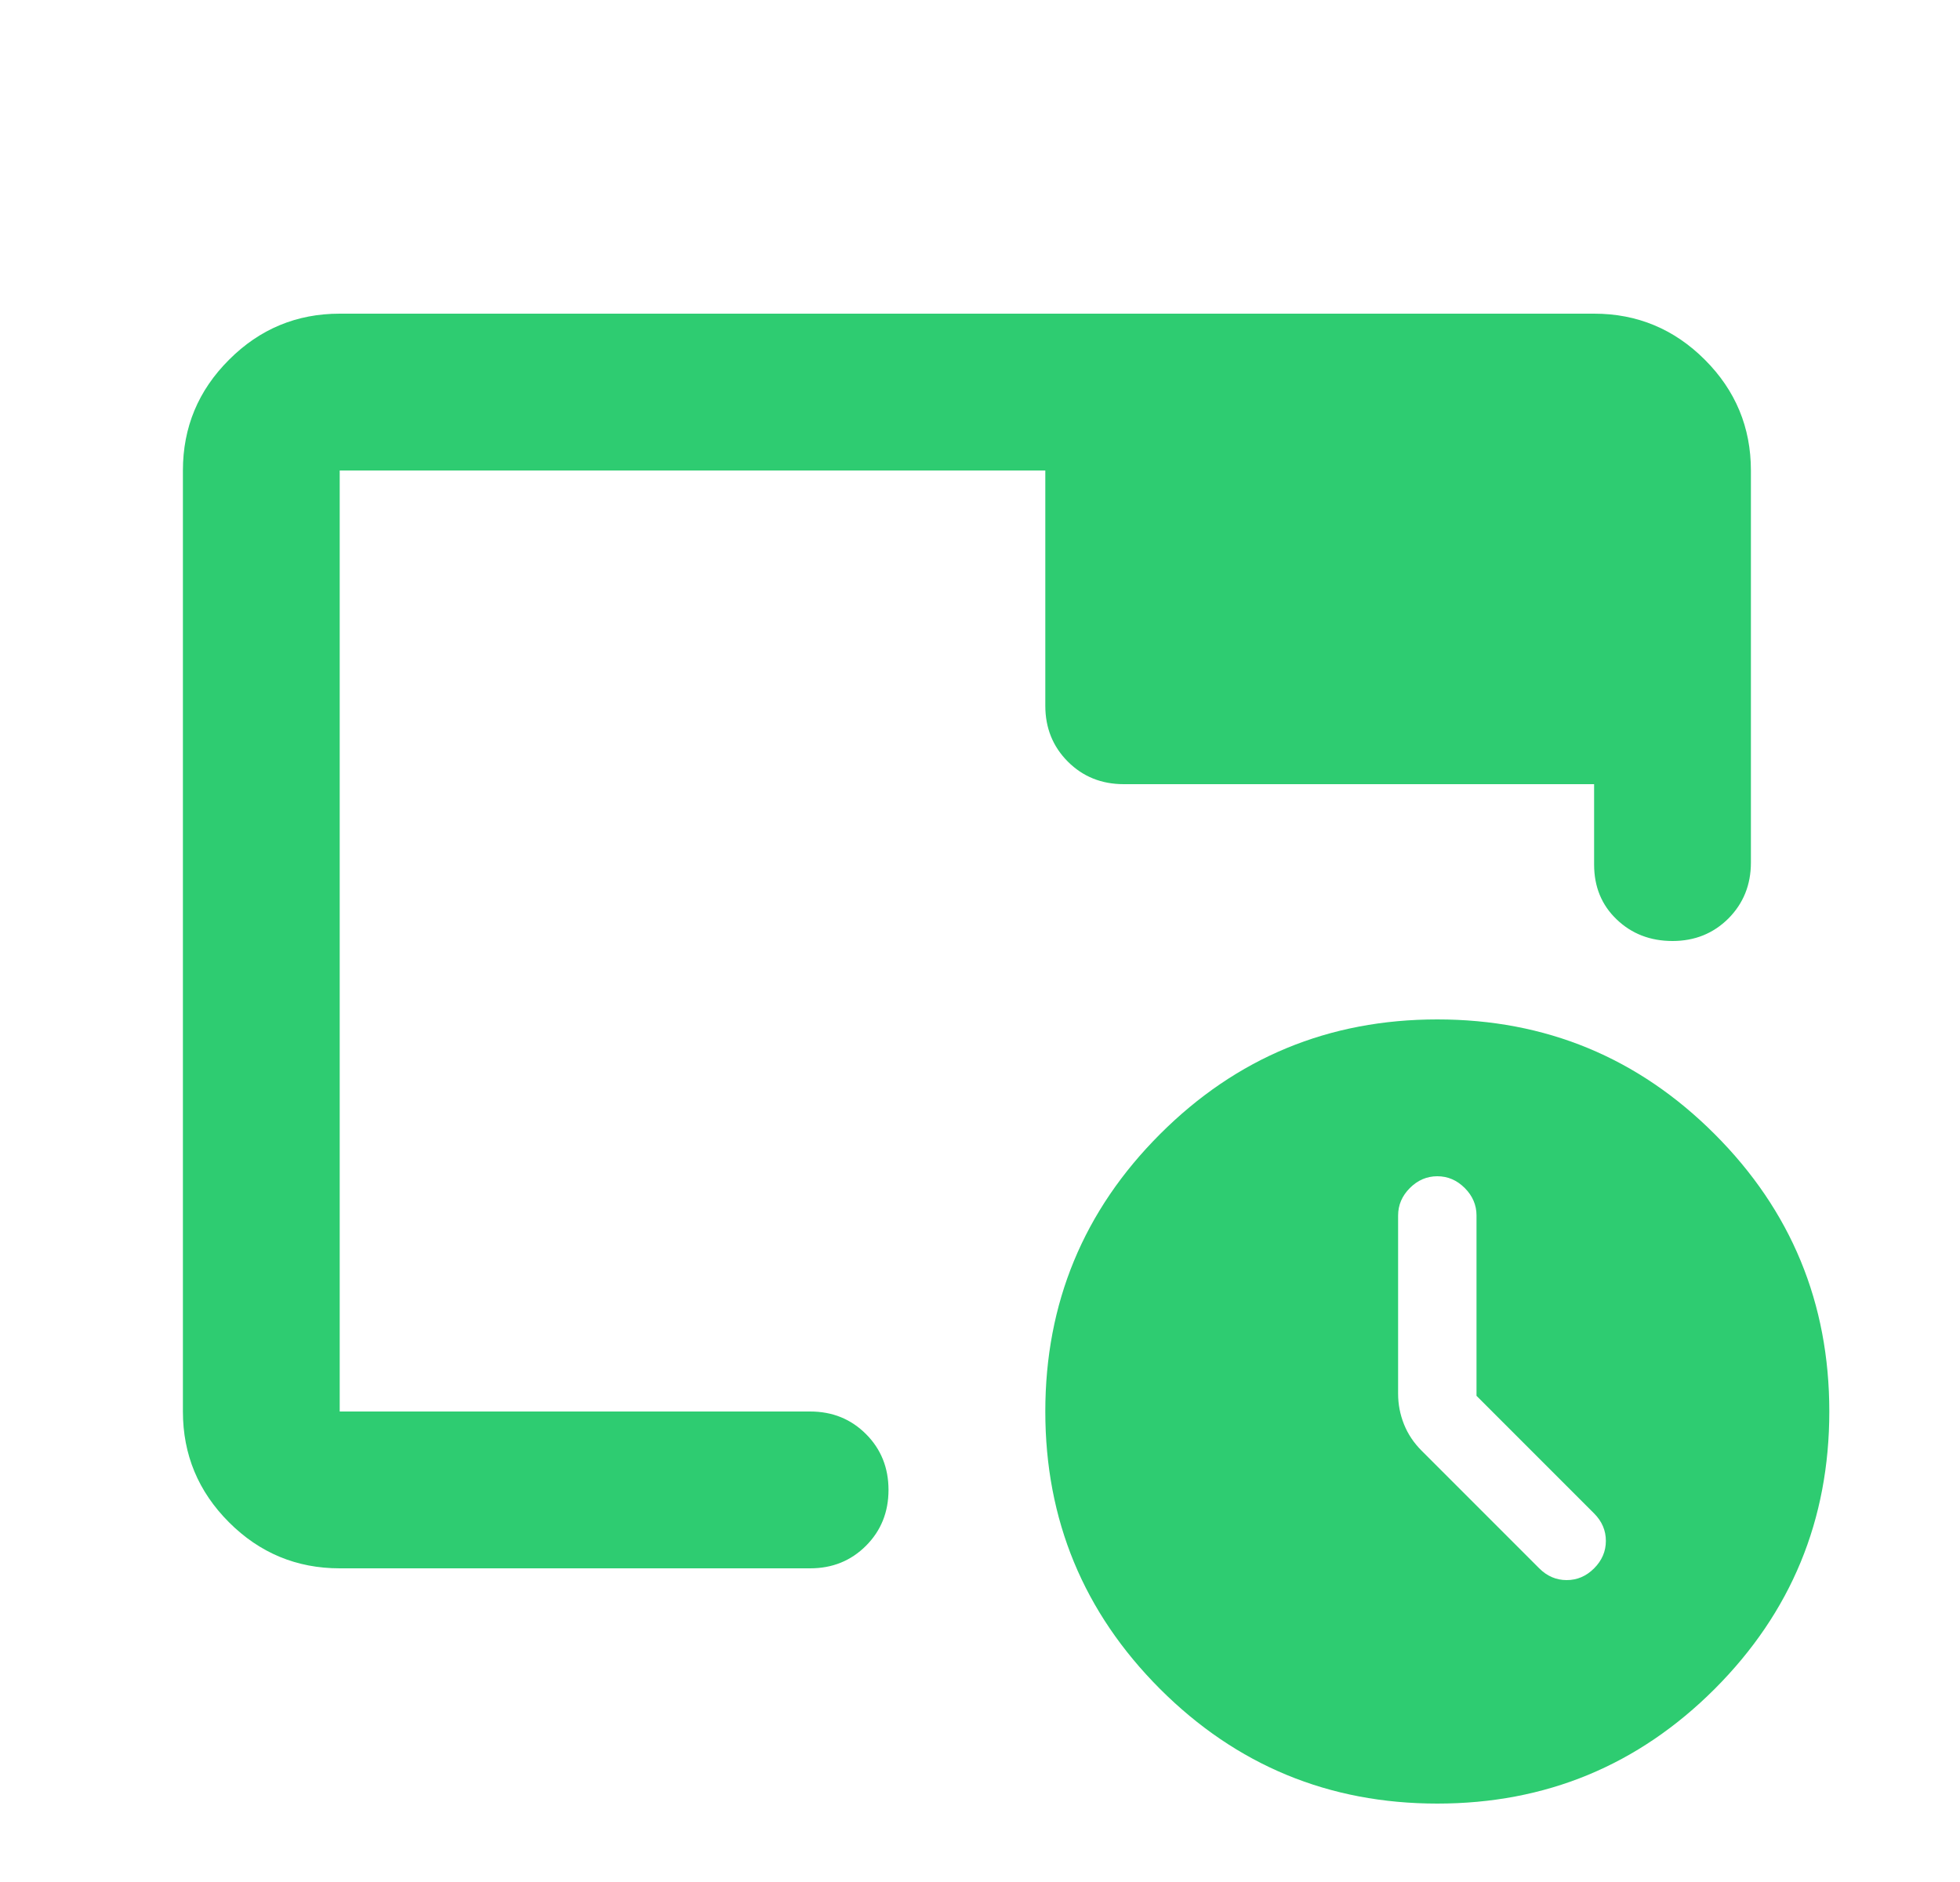 <svg width="25" height="24" viewBox="0 0 25 24" fill="none" xmlns="http://www.w3.org/2000/svg">
<mask id="mask0_653_1047" style="mask-type:alpha" maskUnits="userSpaceOnUse" x="0" y="0" width="25" height="24">
<rect x="0.333" width="24" height="24" fill="#D9D9D9"/>
</mask>
<g mask="url(#mask0_653_1047)">
<path d="M18.333 23C19.717 23 20.896 22.512 21.871 21.538C22.846 20.562 23.333 19.383 23.333 18C23.333 16.617 22.846 15.438 21.871 14.463C20.896 13.488 19.717 13 18.333 13C16.95 13 15.771 13.488 14.796 14.463C13.821 15.438 13.333 16.617 13.333 18C13.333 19.383 13.821 20.562 14.796 21.538C15.771 22.512 16.95 23 18.333 23ZM18.833 17.8L20.333 19.3C20.433 19.4 20.483 19.517 20.483 19.65C20.483 19.783 20.433 19.9 20.333 20C20.233 20.1 20.117 20.15 19.983 20.15C19.85 20.15 19.733 20.1 19.633 20L18.133 18.5C18.033 18.4 17.958 18.288 17.908 18.163C17.858 18.038 17.833 17.908 17.833 17.775V15.5C17.833 15.367 17.883 15.25 17.983 15.15C18.083 15.05 18.2 15 18.333 15C18.467 15 18.583 15.05 18.683 15.15C18.783 15.25 18.833 15.367 18.833 15.5V17.8ZM4.333 20C3.783 20 3.312 19.804 2.921 19.413C2.529 19.021 2.333 18.55 2.333 18V6C2.333 5.45 2.529 4.979 2.921 4.588C3.312 4.196 3.783 4 4.333 4H20.333C20.883 4 21.354 4.196 21.746 4.588C22.137 4.979 22.333 5.45 22.333 6V11C22.333 11.283 22.237 11.521 22.046 11.713C21.854 11.904 21.617 12 21.333 12C21.05 12 20.812 11.908 20.621 11.725C20.429 11.542 20.333 11.308 20.333 11.025V10H14.333C14.05 10 13.812 9.904 13.621 9.713C13.429 9.521 13.333 9.283 13.333 9V6H4.333V18H10.333C10.617 18 10.854 18.096 11.046 18.288C11.237 18.479 11.333 18.717 11.333 19C11.333 19.283 11.237 19.521 11.046 19.712C10.854 19.904 10.617 20 10.333 20H4.333Z" fill="#2ECC71"/>
</g>
</svg>
